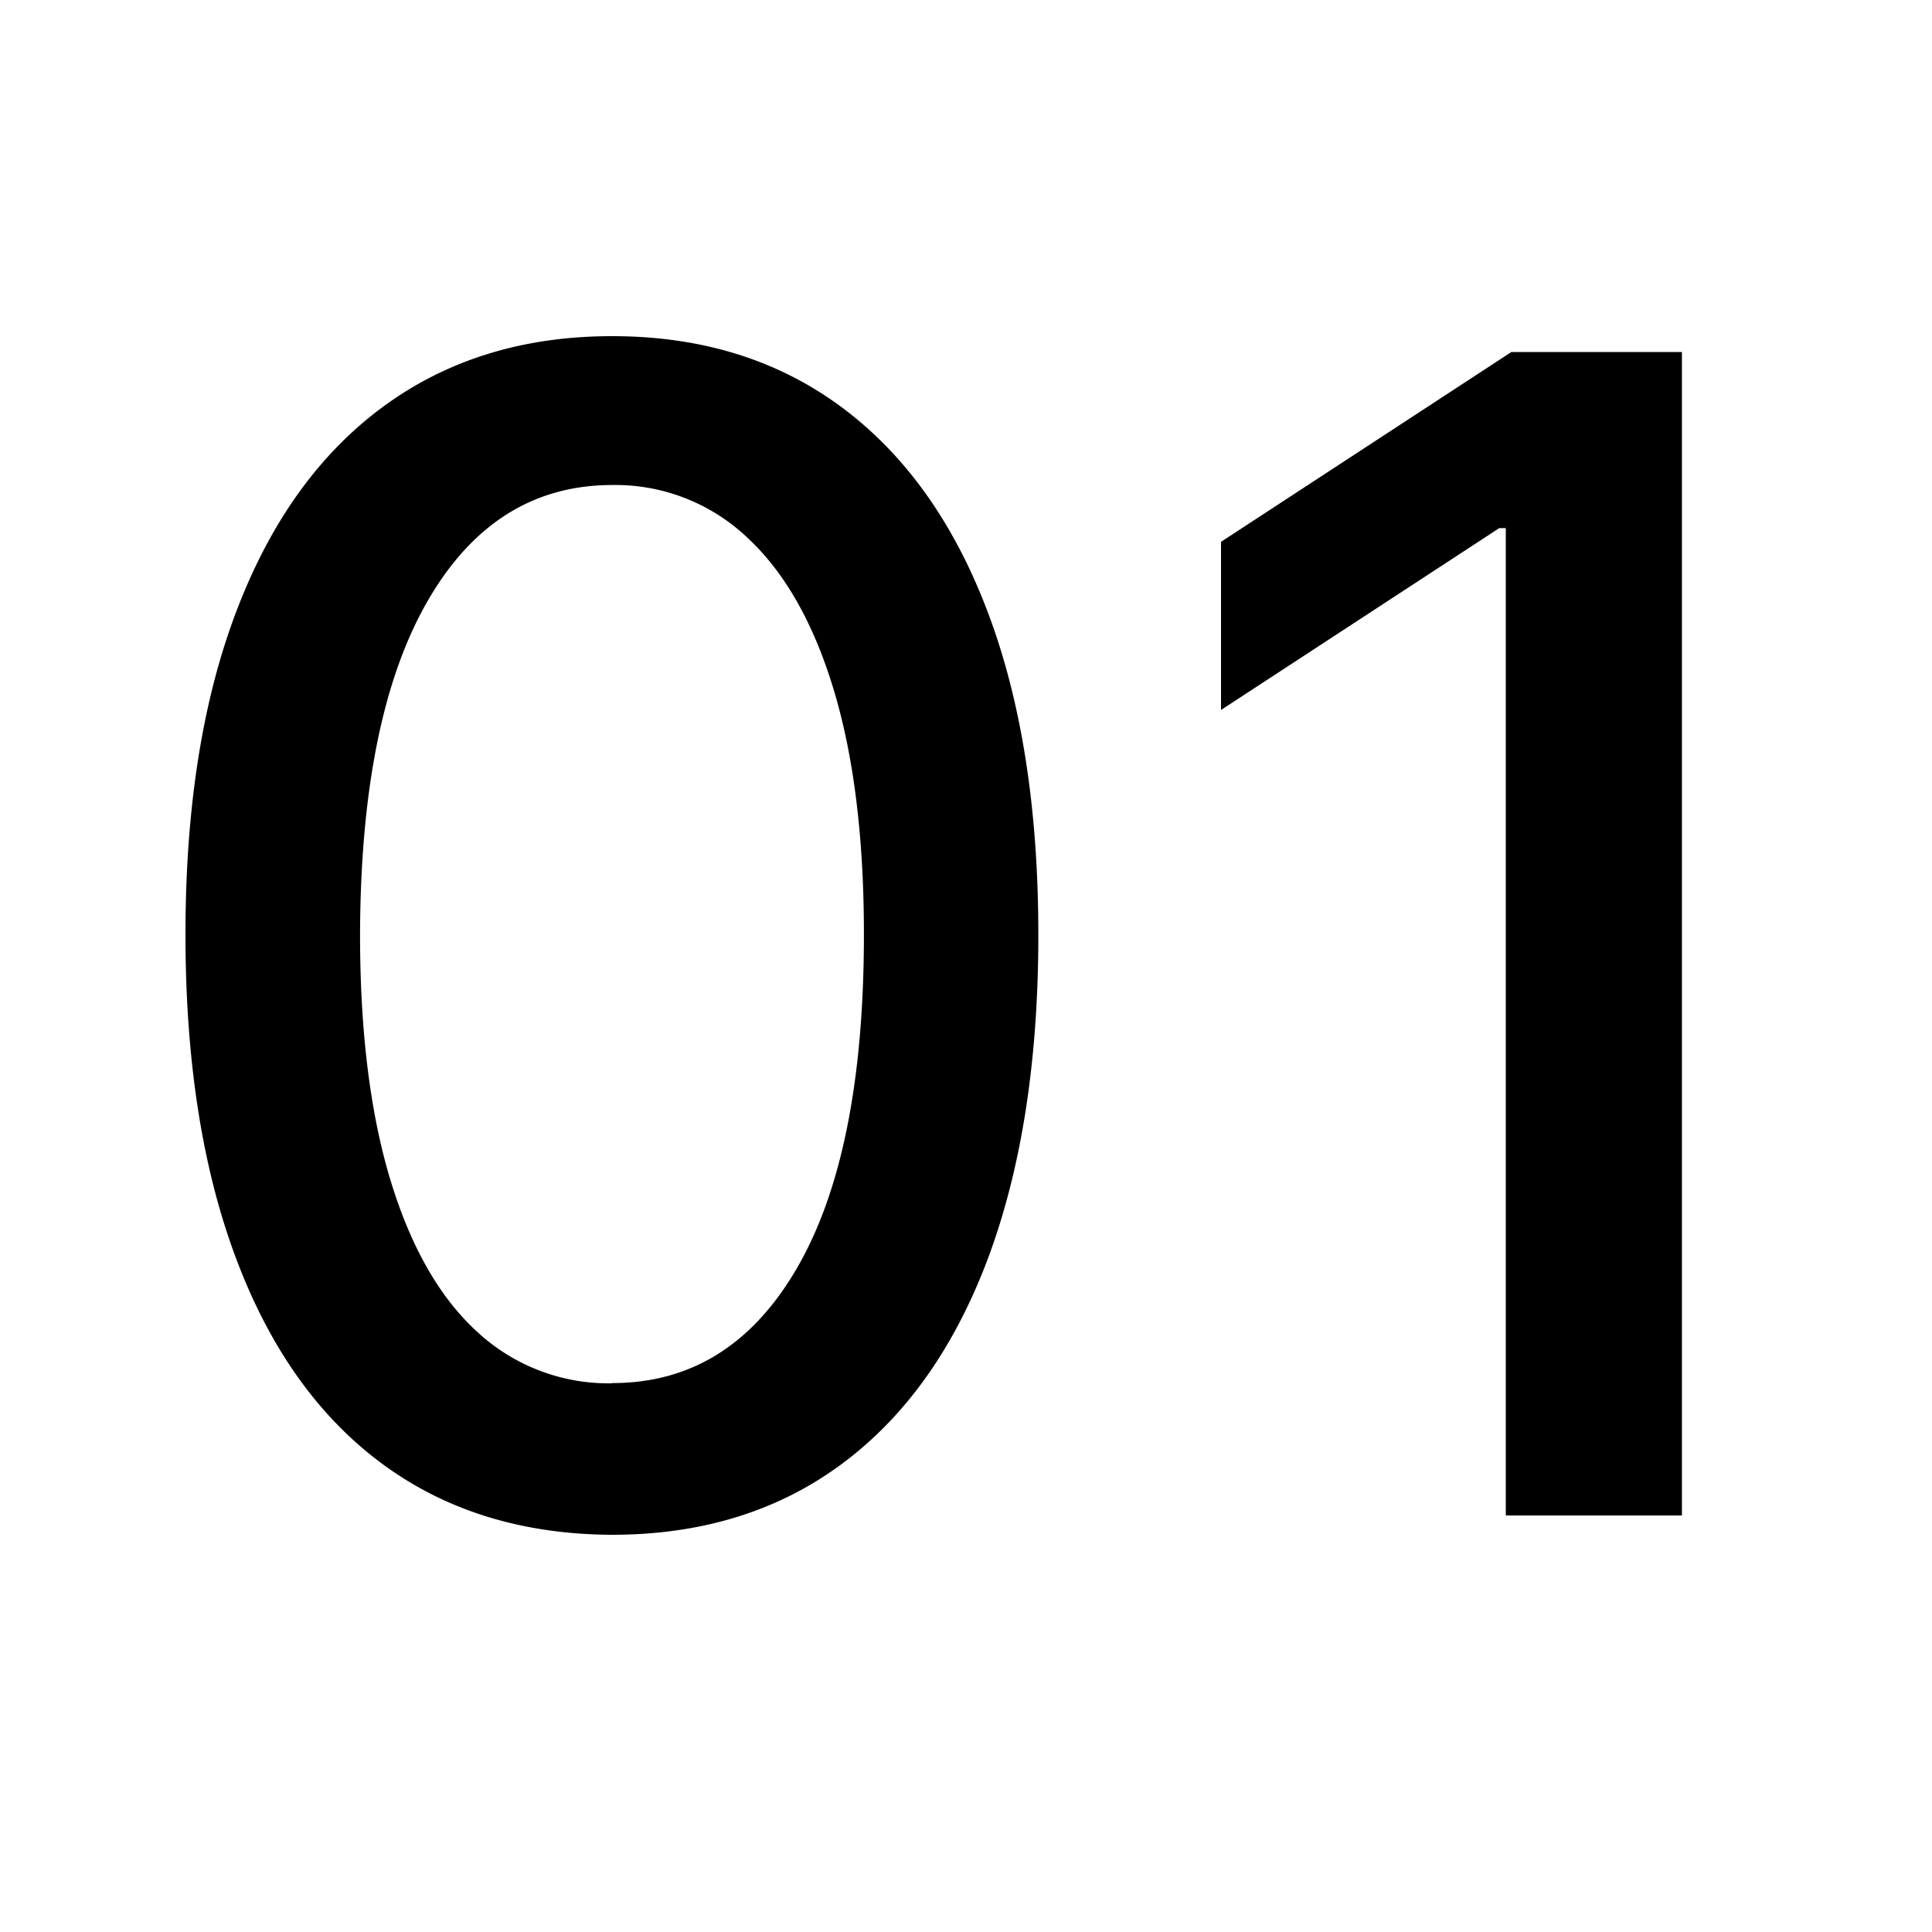 <svg xmlns="http://www.w3.org/2000/svg" id="Capa_1" data-name="Capa 1" viewBox="0 0 250 250"><path d="M79.23,198.6q-17.43-.07-29.78-9.19T30.56,162.87Q24,145.45,24,120.9T30.6,79.07q6.59-17.34,19-26.46T79.23,43.5q17.26,0,29.62,9.15t18.93,26.46q6.57,17.31,6.58,41.79t-6.54,42q-6.55,17.39-18.9,26.54T79.23,198.6Zm0-19.63q15.28,0,23.92-14.92t8.64-43.15q0-18.75-3.93-31.72T96.61,69.48a24.83,24.83,0,0,0-17.38-6.72q-15.23,0-23.89,15T46.59,120.9q0,18.82,3.93,31.79t11.21,19.63A25,25,0,0,0,79.23,179Z"></path><path d="M217.64,45.55V196.1H194.85V68.34H194L158,91.87V70.11l37.57-24.56Z"></path></svg>